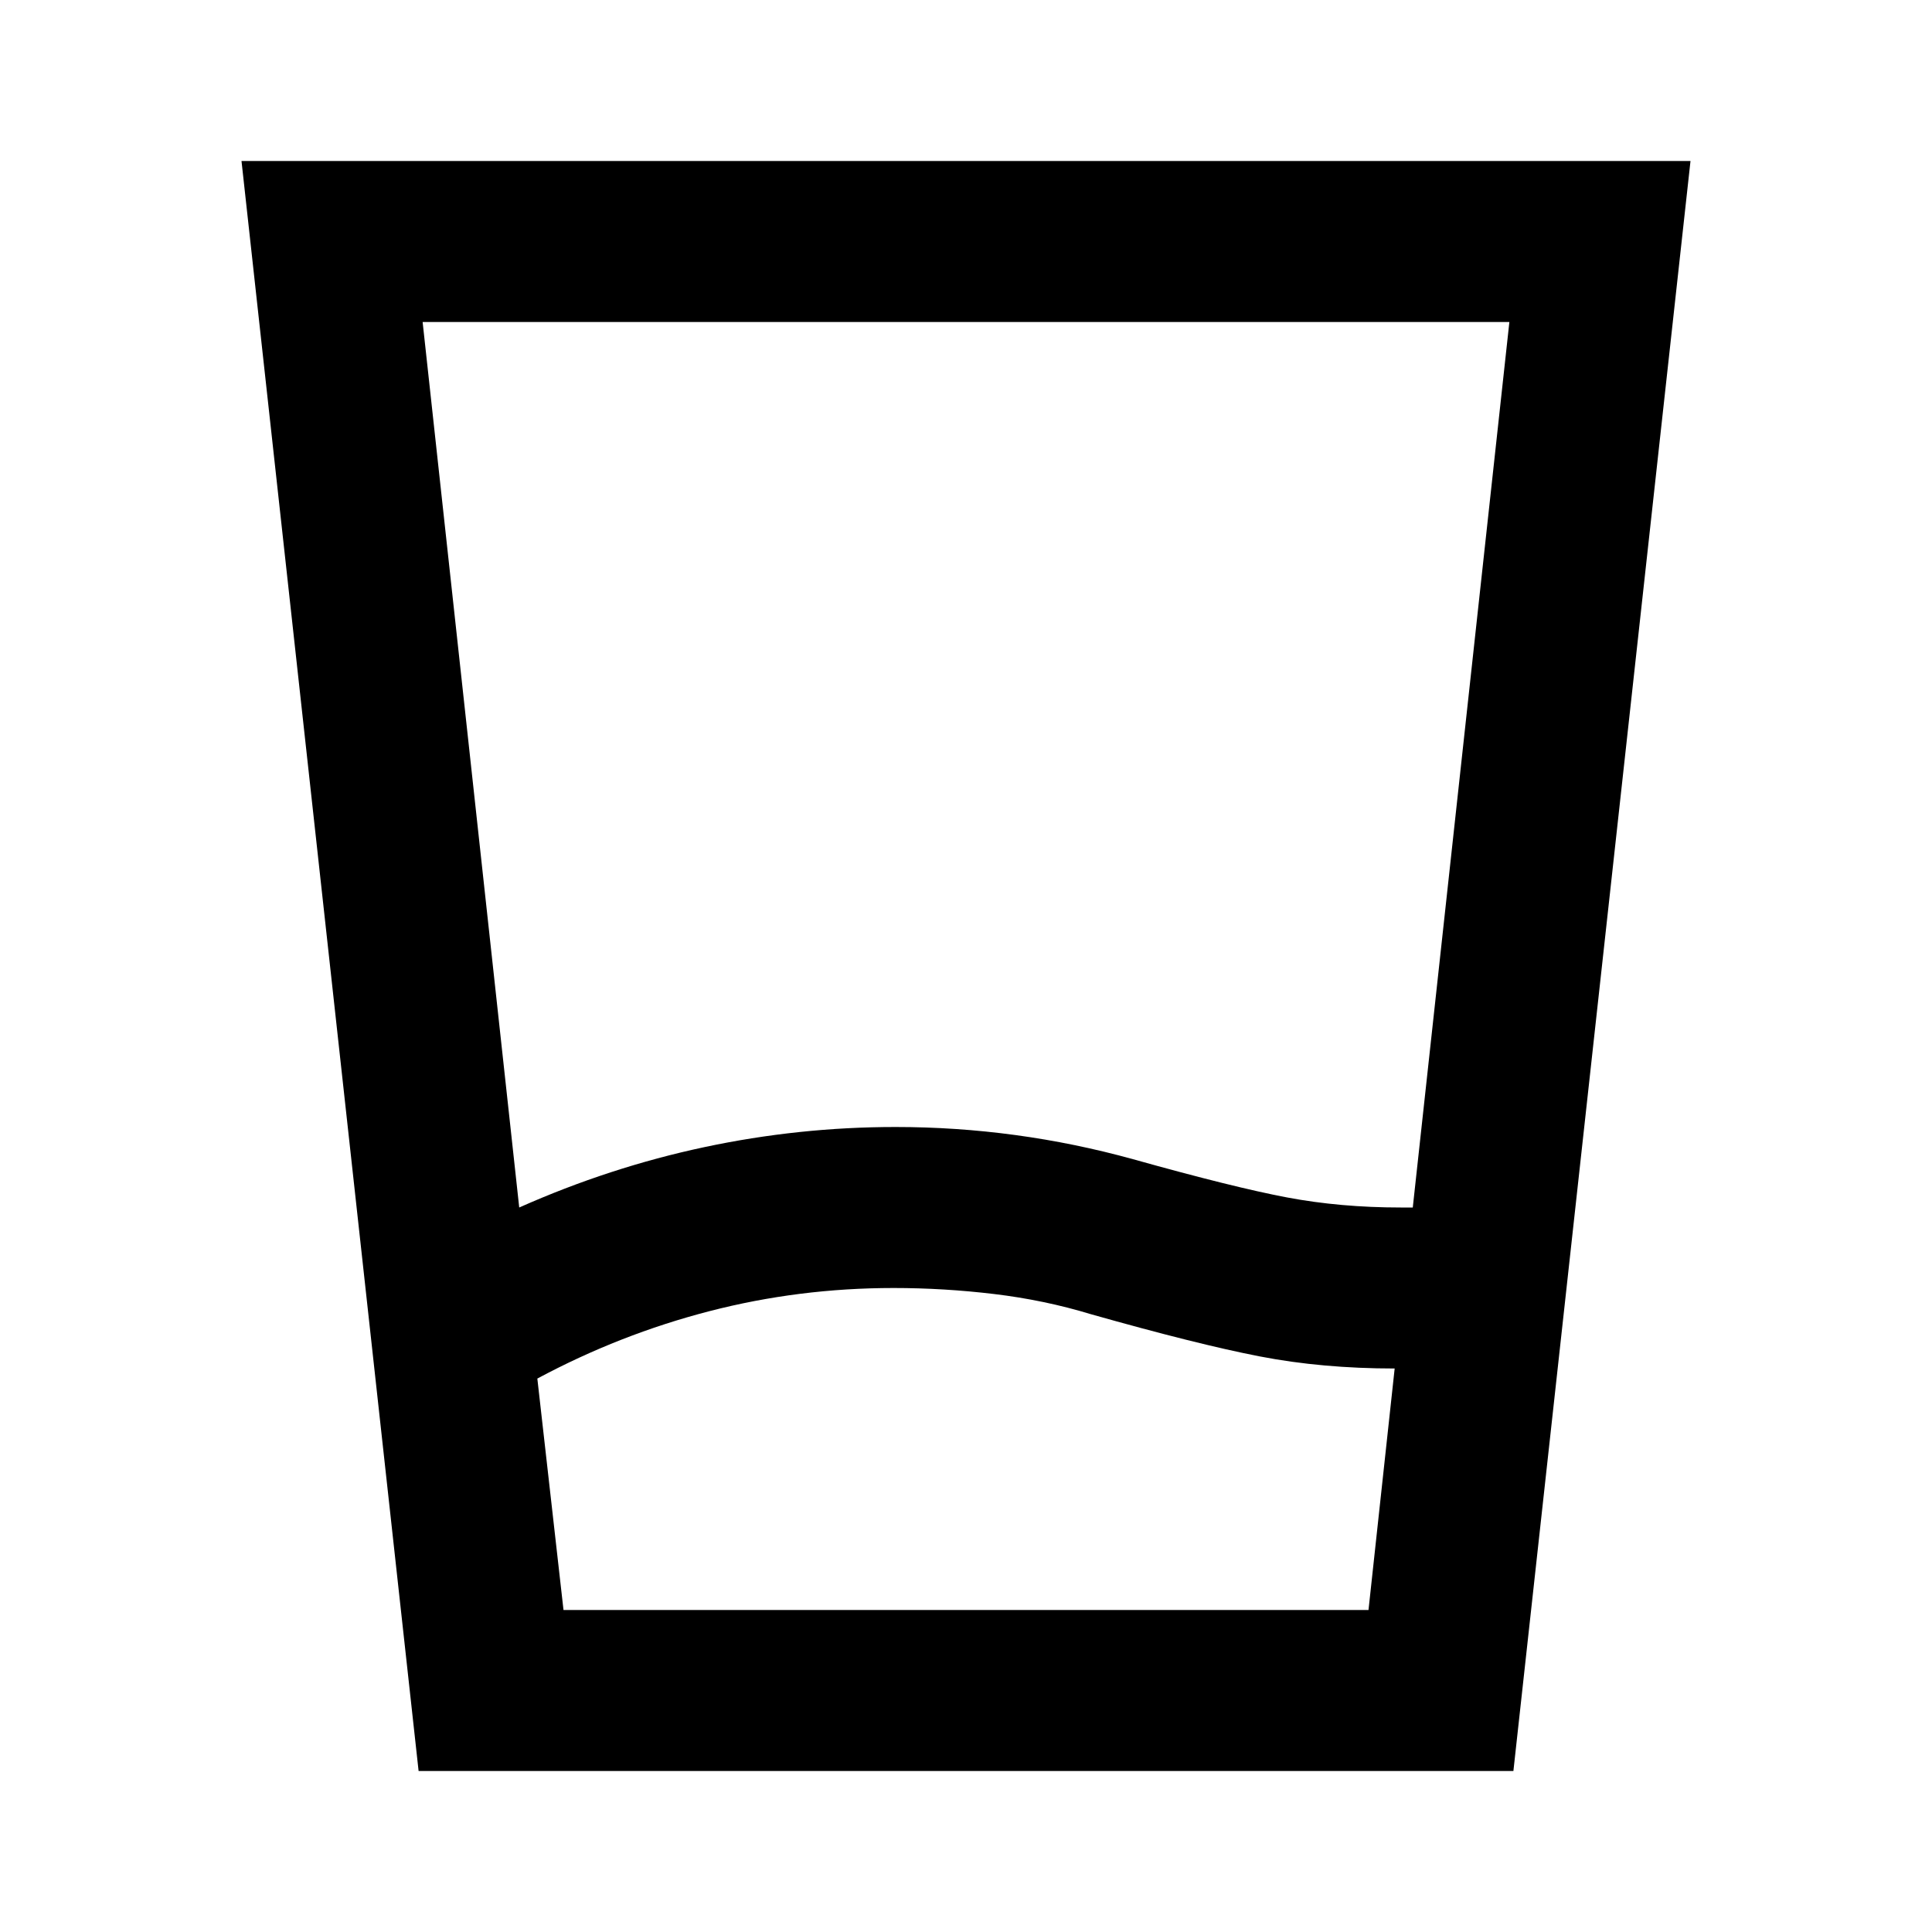 <?xml version="1.0" encoding="utf-8"?>
<!-- Generator: www.svgicons.com -->
<svg xmlns="http://www.w3.org/2000/svg" width="800" height="800" viewBox="0 0 24 24">
<path fill="currentColor" d="M7 20h10l.325-3q-.9 0-1.675-.15t-2.1-.525q-.575-.175-1.2-.25T11.1 16q-1.175 0-2.288.288t-2.137.837zm-.55-5q1.125-.5 2.3-.75t2.375-.25q.75 0 1.488.1t1.462.3q1.25.35 1.913.475T17.4 15h.15l1.2-11H5.25zM5.2 22L3 2h18l-2.2 20zM7 20h-.325h10.65z"/>
</svg>